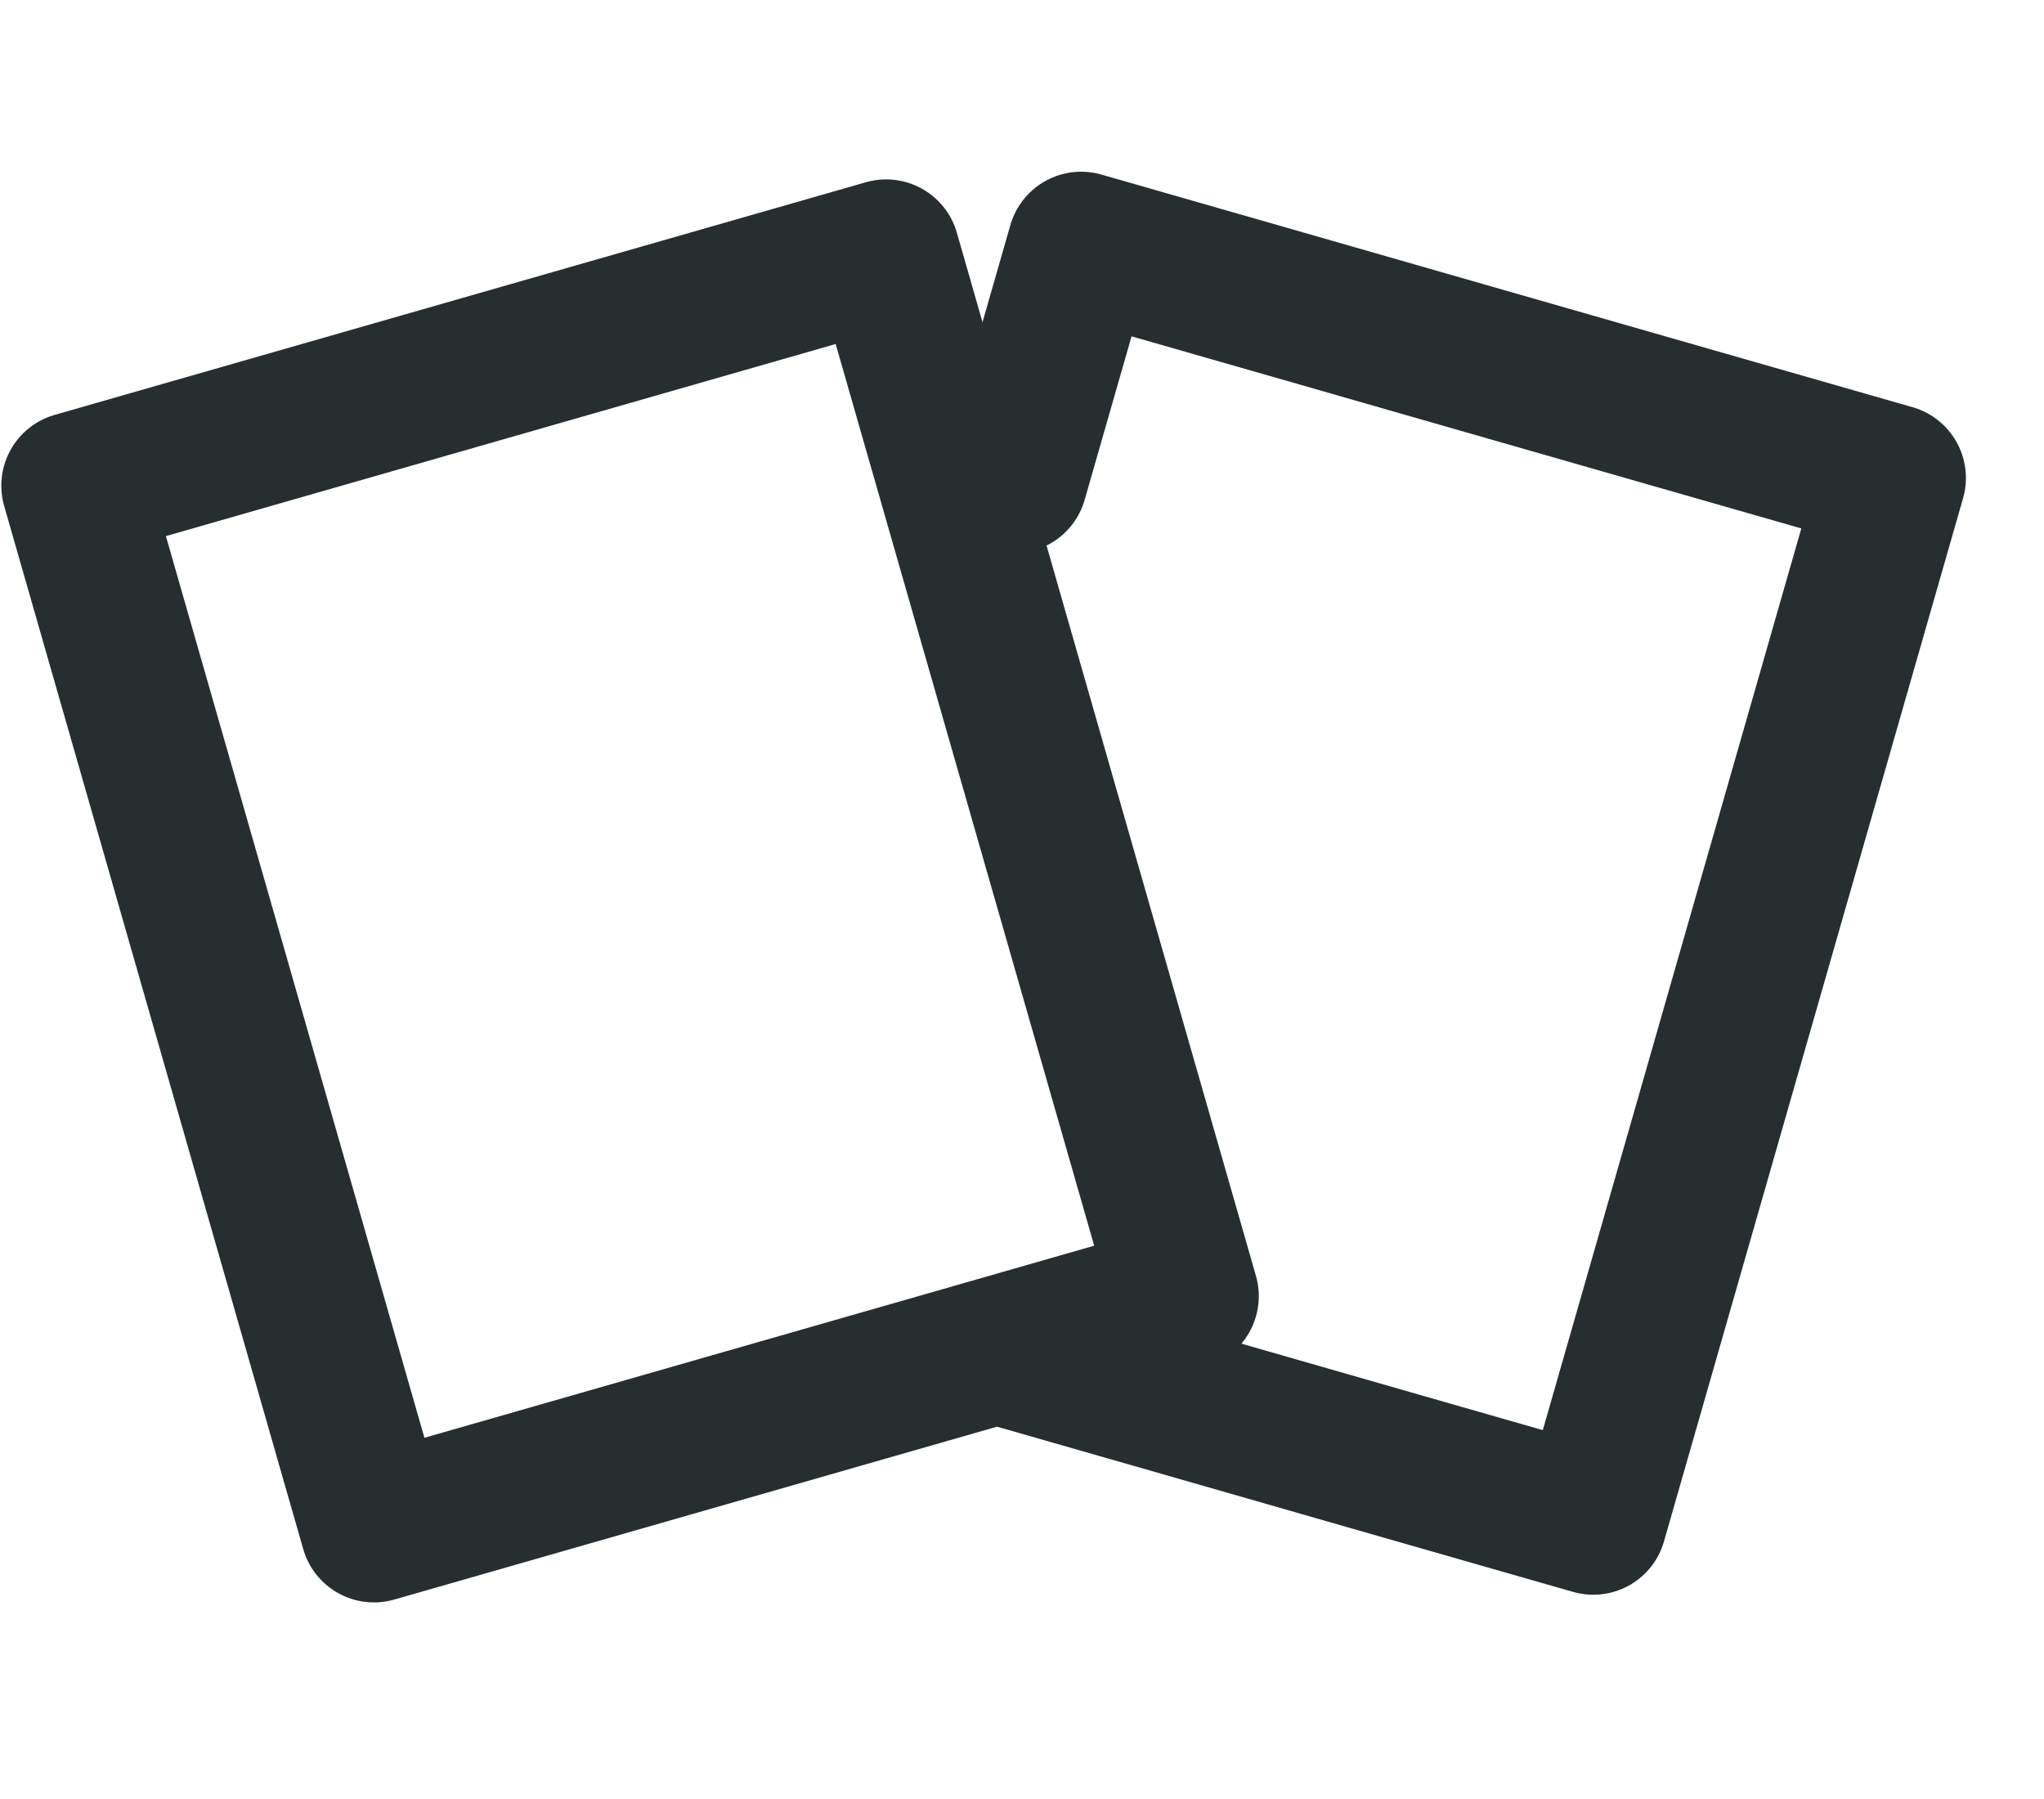<svg width="25" height="22" viewBox="0 0 25 22" fill="none" xmlns="http://www.w3.org/2000/svg">
<rect x="0.916" y="5.939" width="10.322" height="13.271" transform="rotate(-16 0.916 5.939)" stroke="#272E30" stroke-width="1.8" stroke-linecap="round" stroke-linejoin="round"/>
<path d="M12.401 5.865L13.223 3L15.703 3.711L18.184 4.423L20.664 5.134L23.145 5.845L19.487 18.602L17.006 17.891L14.526 17.179L12.478 16.592" stroke="#272E30" stroke-width="1.8" stroke-linecap="round" stroke-linejoin="round"/>
</svg>
